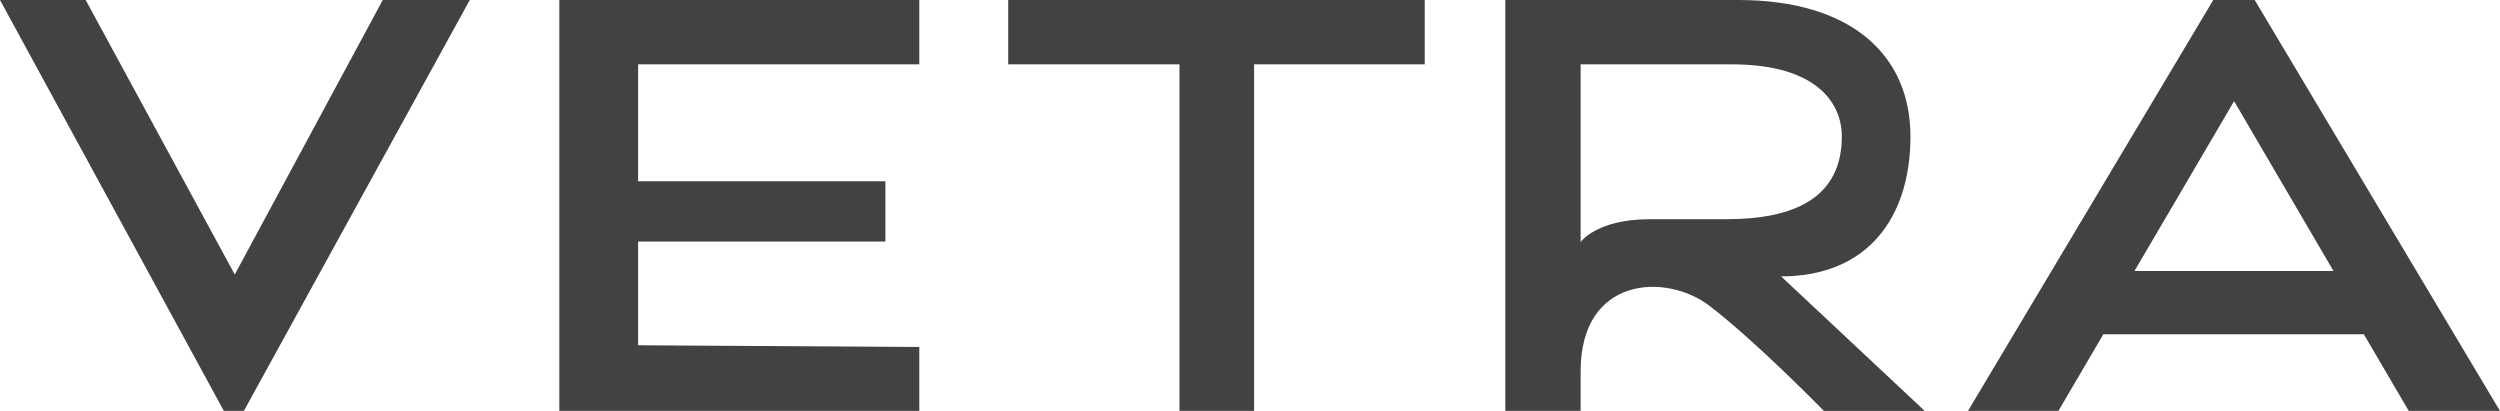 <svg viewBox="0 0 388.69 63.88" xmlns="http://www.w3.org/2000/svg" data-sanitized-data-name="Layer 2" data-name="Layer 2" id="Layer_2">
  <defs>
    <style>
      .cls-1 {
        fill: #434242;
        fill-rule: evenodd;
        stroke-width: 0px;
      }
    </style>
  </defs>
  <g data-sanitized-data-name="1" data-name="1" id="_1">
    <g>
      <polygon points="59.51 0 73.04 0 37.92 63.88 34.8 63.88 0 0 13.32 0 36.5 42.68 59.51 0" class="cls-1"></polygon>
      <polygon points="221.51 0 221.51 10 194.98 10 194.98 63.88 183.38 63.88 183.38 10 156.75 10 156.75 0 221.51 0" class="cls-1"></polygon>
      <path d="M320.05,63.88h-14.07L344.11,0h6.44l38.13,63.88h-14.18l-6.98-11.91h-40.5l-6.98,11.91h0ZM347.35,15.73l-15.49,26.4h30.94l-15.45-26.4Z" class="cls-1"></path>
      <polygon points="142.93 10 99.21 10 99.21 28.18 137.66 28.18 137.66 37.55 99.21 37.55 99.21 53.68 142.93 53.95 142.93 63.88 86.96 63.88 86.96 0 142.93 0 142.93 10" class="cls-1"></polygon>
      <path d="M265.73,47.51c-6.71-5.1-19.98-4.55-19.98,10.2v6.17h-11.71V0h36.2c17.68,0,26.79,8.64,26.79,21.21s-6.62,21.76-20.11,21.76l22.33,20.92h-15.68s-10.58-10.86-17.83-16.37h0ZM245.75,10v27.63s2.44-3.55,10.77-3.55h11.9c10.42,0,17.94-3.23,17.94-12.88,0-4.8-3.44-11.2-17.19-11.2h-23.42Z" class="cls-1"></path>
    </g>
  </g>
</svg>